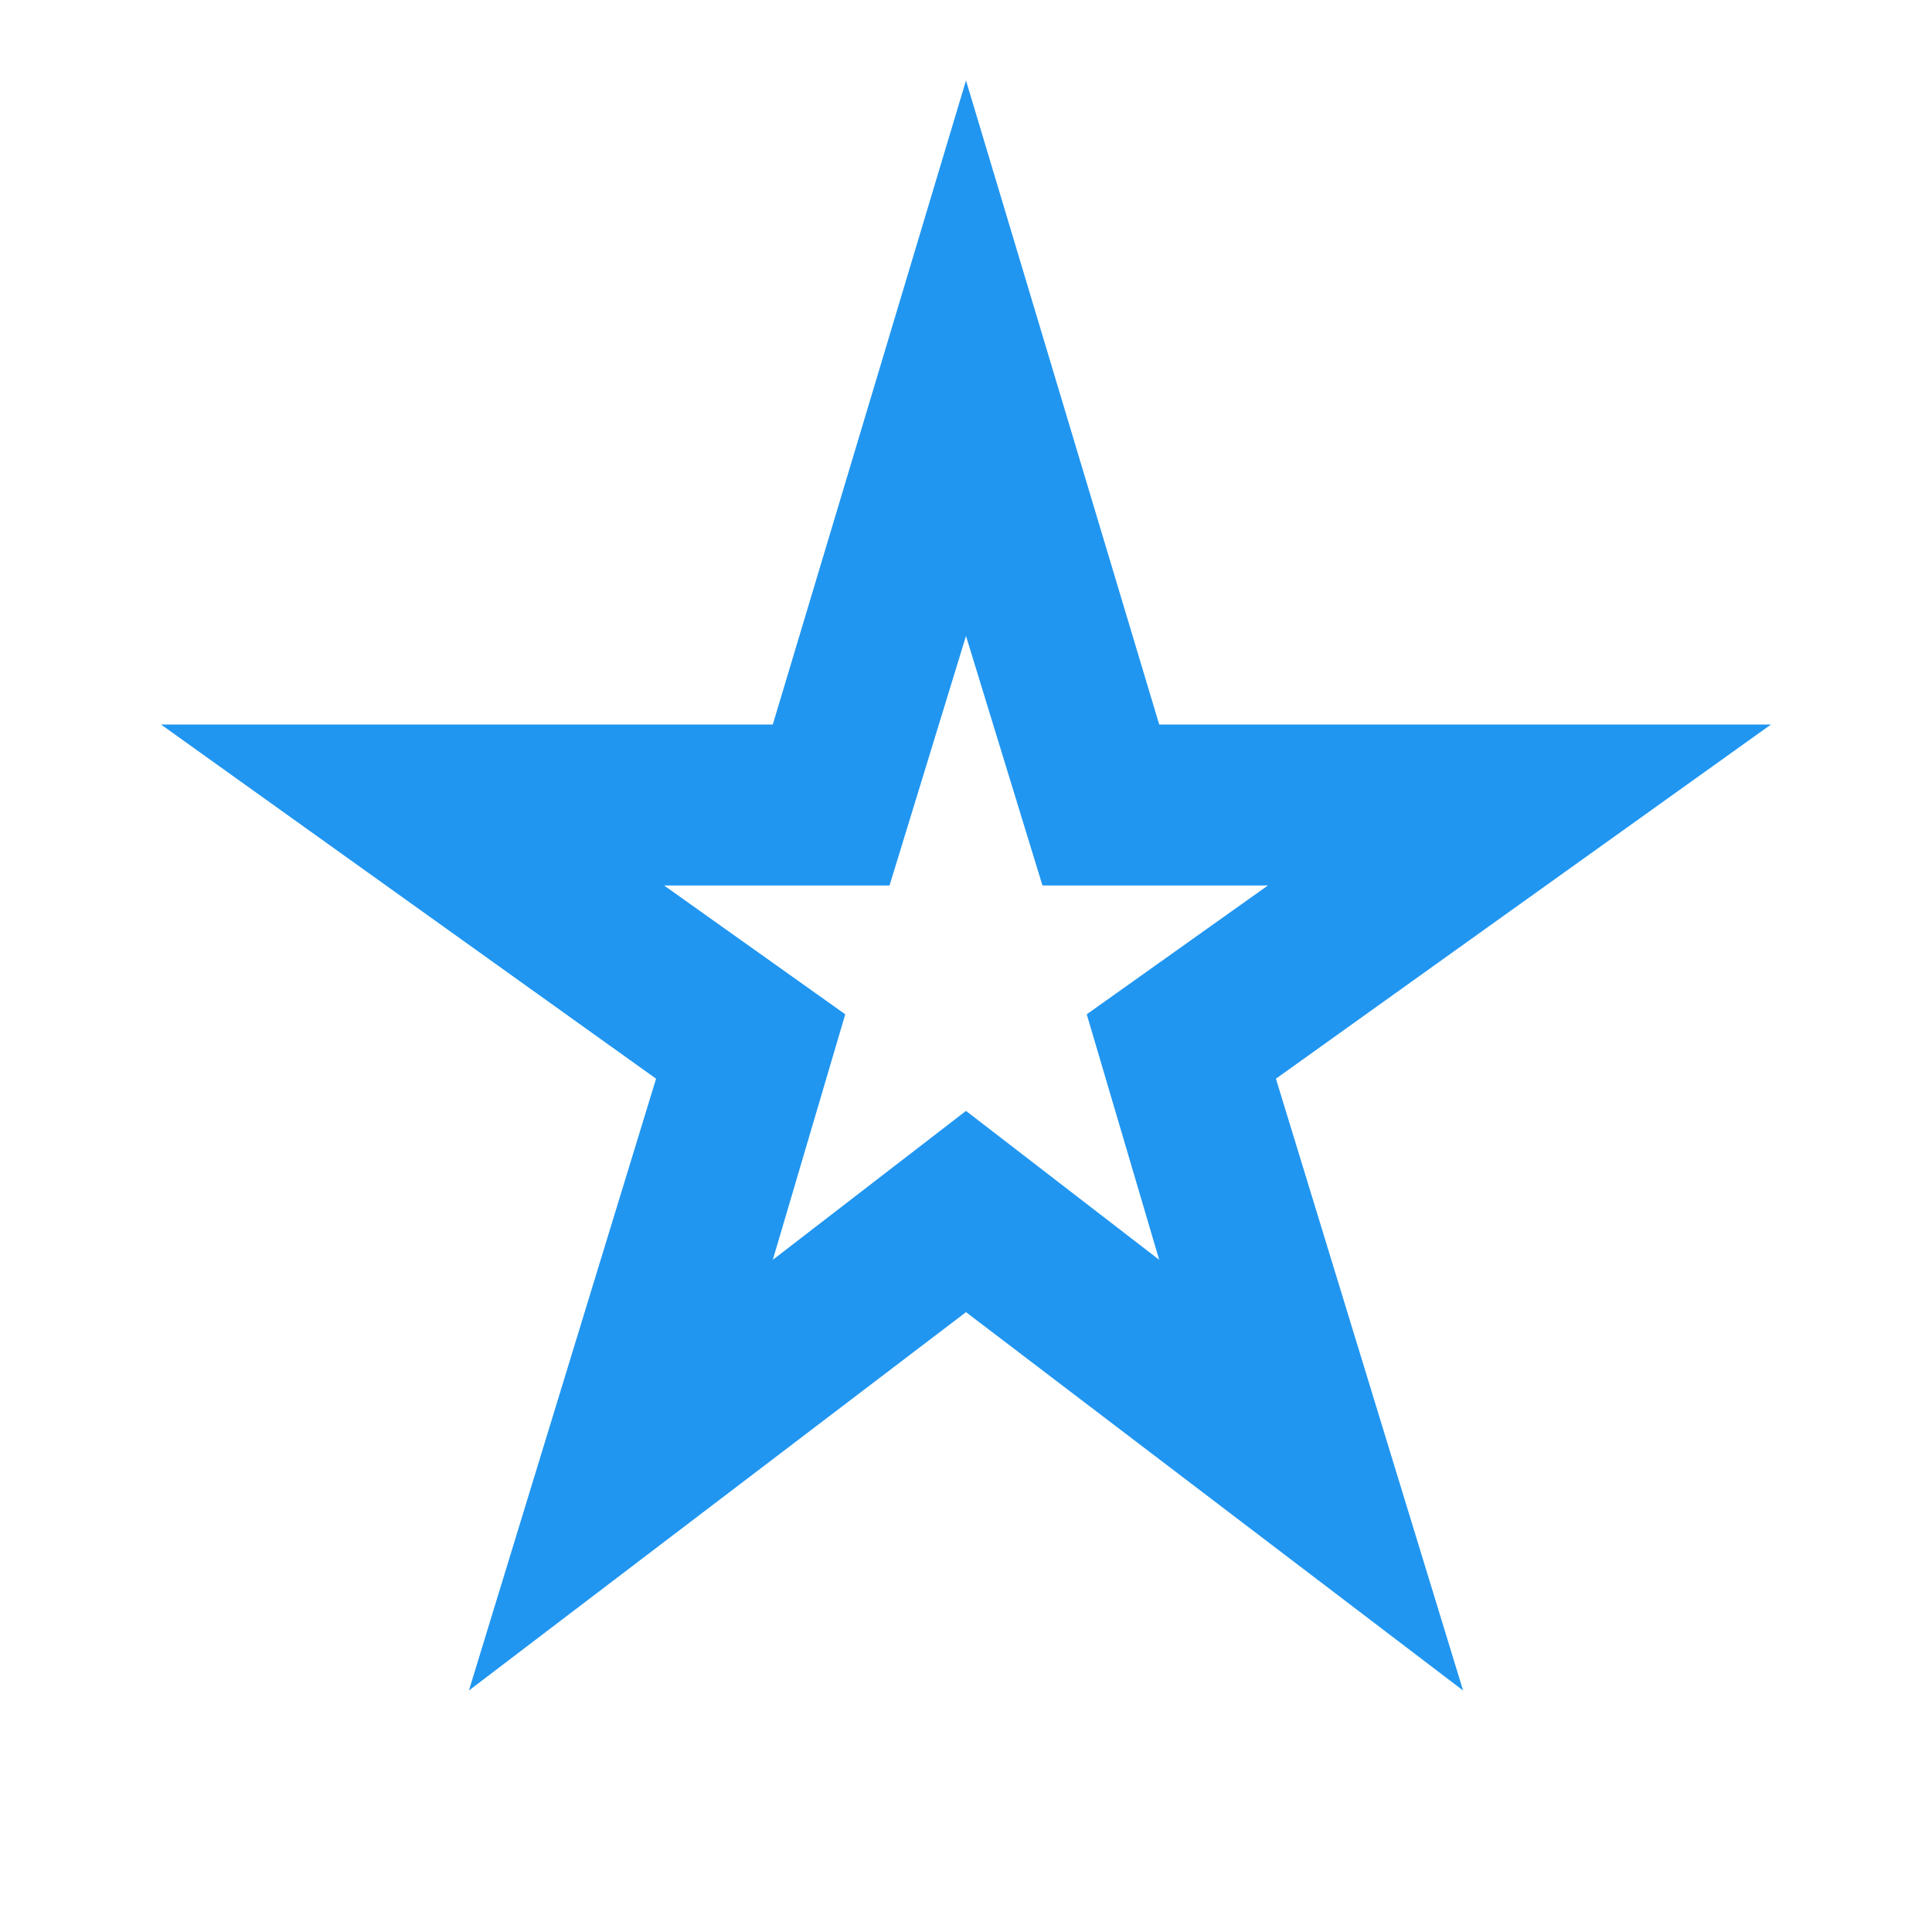 <svg width="24" height="24" viewBox="0 0 24 24" fill="none" xmlns="http://www.w3.org/2000/svg">
<path d="M9.6 15.65L12 13.8L14.4 15.65L13.5 12.6L15.75 11H12.95L12 7.9L11.05 11H8.25L10.5 12.6L9.6 15.65ZM5.825 21L8.15 13.4L2 9H9.6L12 1L14.4 9H22L15.85 13.4L18.175 21L12 16.3L5.825 21Z" fill="#2096F1"/>
</svg>
